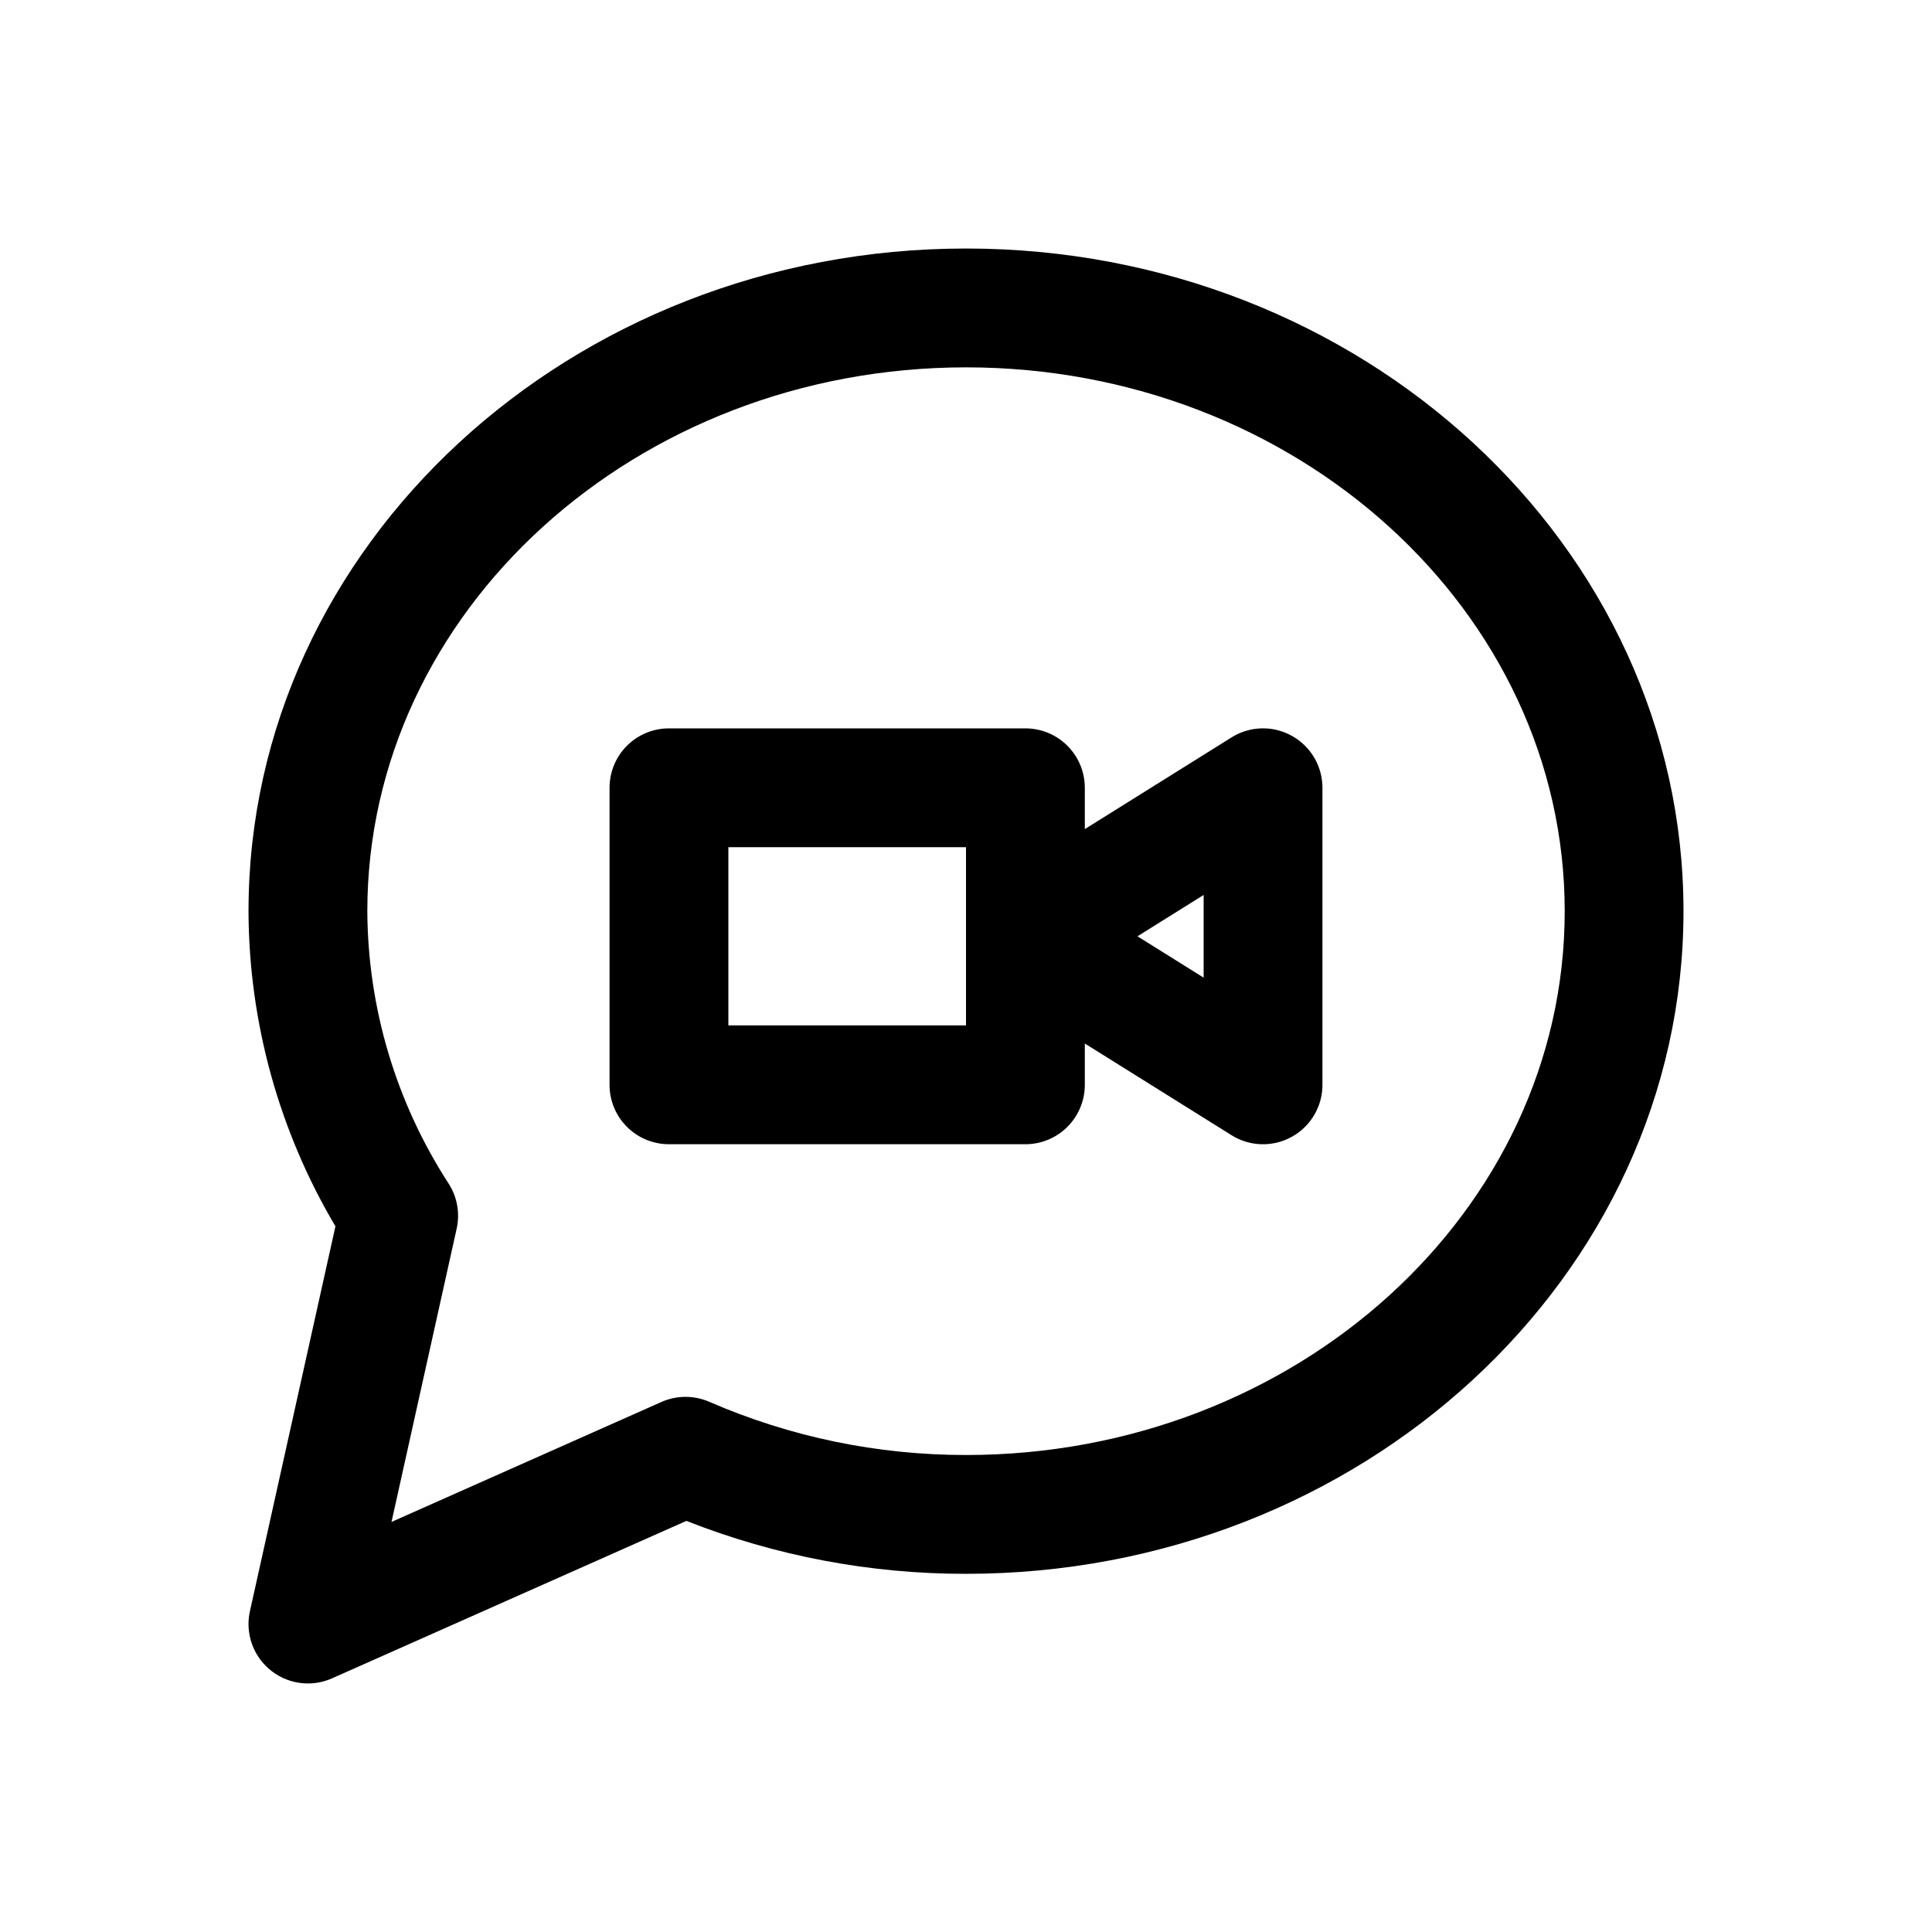 <?xml version="1.0" encoding="UTF-8"?>
<!-- Uploaded to: SVG Repo, www.svgrepo.com, Generator: SVG Repo Mixer Tools -->
<svg fill="#000000" width="800px" height="800px" version="1.1" viewBox="144 144 512 512" xmlns="http://www.w3.org/2000/svg">
 <path d="m400 209.86c-104.84 0-190.14 78.781-190.14 175.61h-0.004c0.098 29.395 8.051 58.23 23.039 83.516l-22.664 102c-0.84 3.809-0.238 7.801 1.691 11.191 1.934 3.394 5.059 5.945 8.766 7.168 3.711 1.219 7.738 1.016 11.309-0.57l93.902-41.723c23.598 9.301 48.738 14.059 74.102 14.027 104.84 0 190.14-78.773 190.14-175.61 0-96.828-85.301-175.61-190.14-175.61zm0 319.73c-23.422 0.027-46.594-4.777-68.074-14.113-4.043-1.746-8.629-1.723-12.652 0.062l-71.52 31.785 17.266-77.719c0.91-4.09 0.152-8.371-2.106-11.902-13.957-21.516-21.441-46.586-21.57-72.23 0-79.473 71.172-144.12 158.66-144.12s158.66 64.652 158.66 144.12c-0.004 79.473-71.176 144.12-158.66 144.12zm86.355-190.59-0.004 0.004c-2.453-1.371-5.234-2.055-8.043-1.98s-5.551 0.902-7.93 2.394l-38.891 24.305v-10.953c0-4.176-1.66-8.18-4.613-11.133-2.953-2.953-6.957-4.609-11.133-4.609h-94.465c-4.176 0-8.18 1.656-11.133 4.609-2.953 2.953-4.609 6.957-4.609 11.133v78.723c0 4.176 1.656 8.18 4.609 11.133 2.953 2.949 6.957 4.609 11.133 4.609h94.465c4.176 0 8.18-1.66 11.133-4.609 2.953-2.953 4.613-6.957 4.613-11.133v-10.953l38.887 24.305c3.191 1.996 6.992 2.781 10.715 2.211 3.723-0.566 7.117-2.449 9.57-5.305 2.453-2.856 3.805-6.496 3.801-10.258v-78.723c0-2.809-0.75-5.566-2.176-7.988-1.426-2.422-3.477-4.418-5.934-5.777zm-86.355 76.746h-62.977v-47.23h62.977zm62.977-12.66-17.531-10.957 17.531-10.953z"/>
</svg>